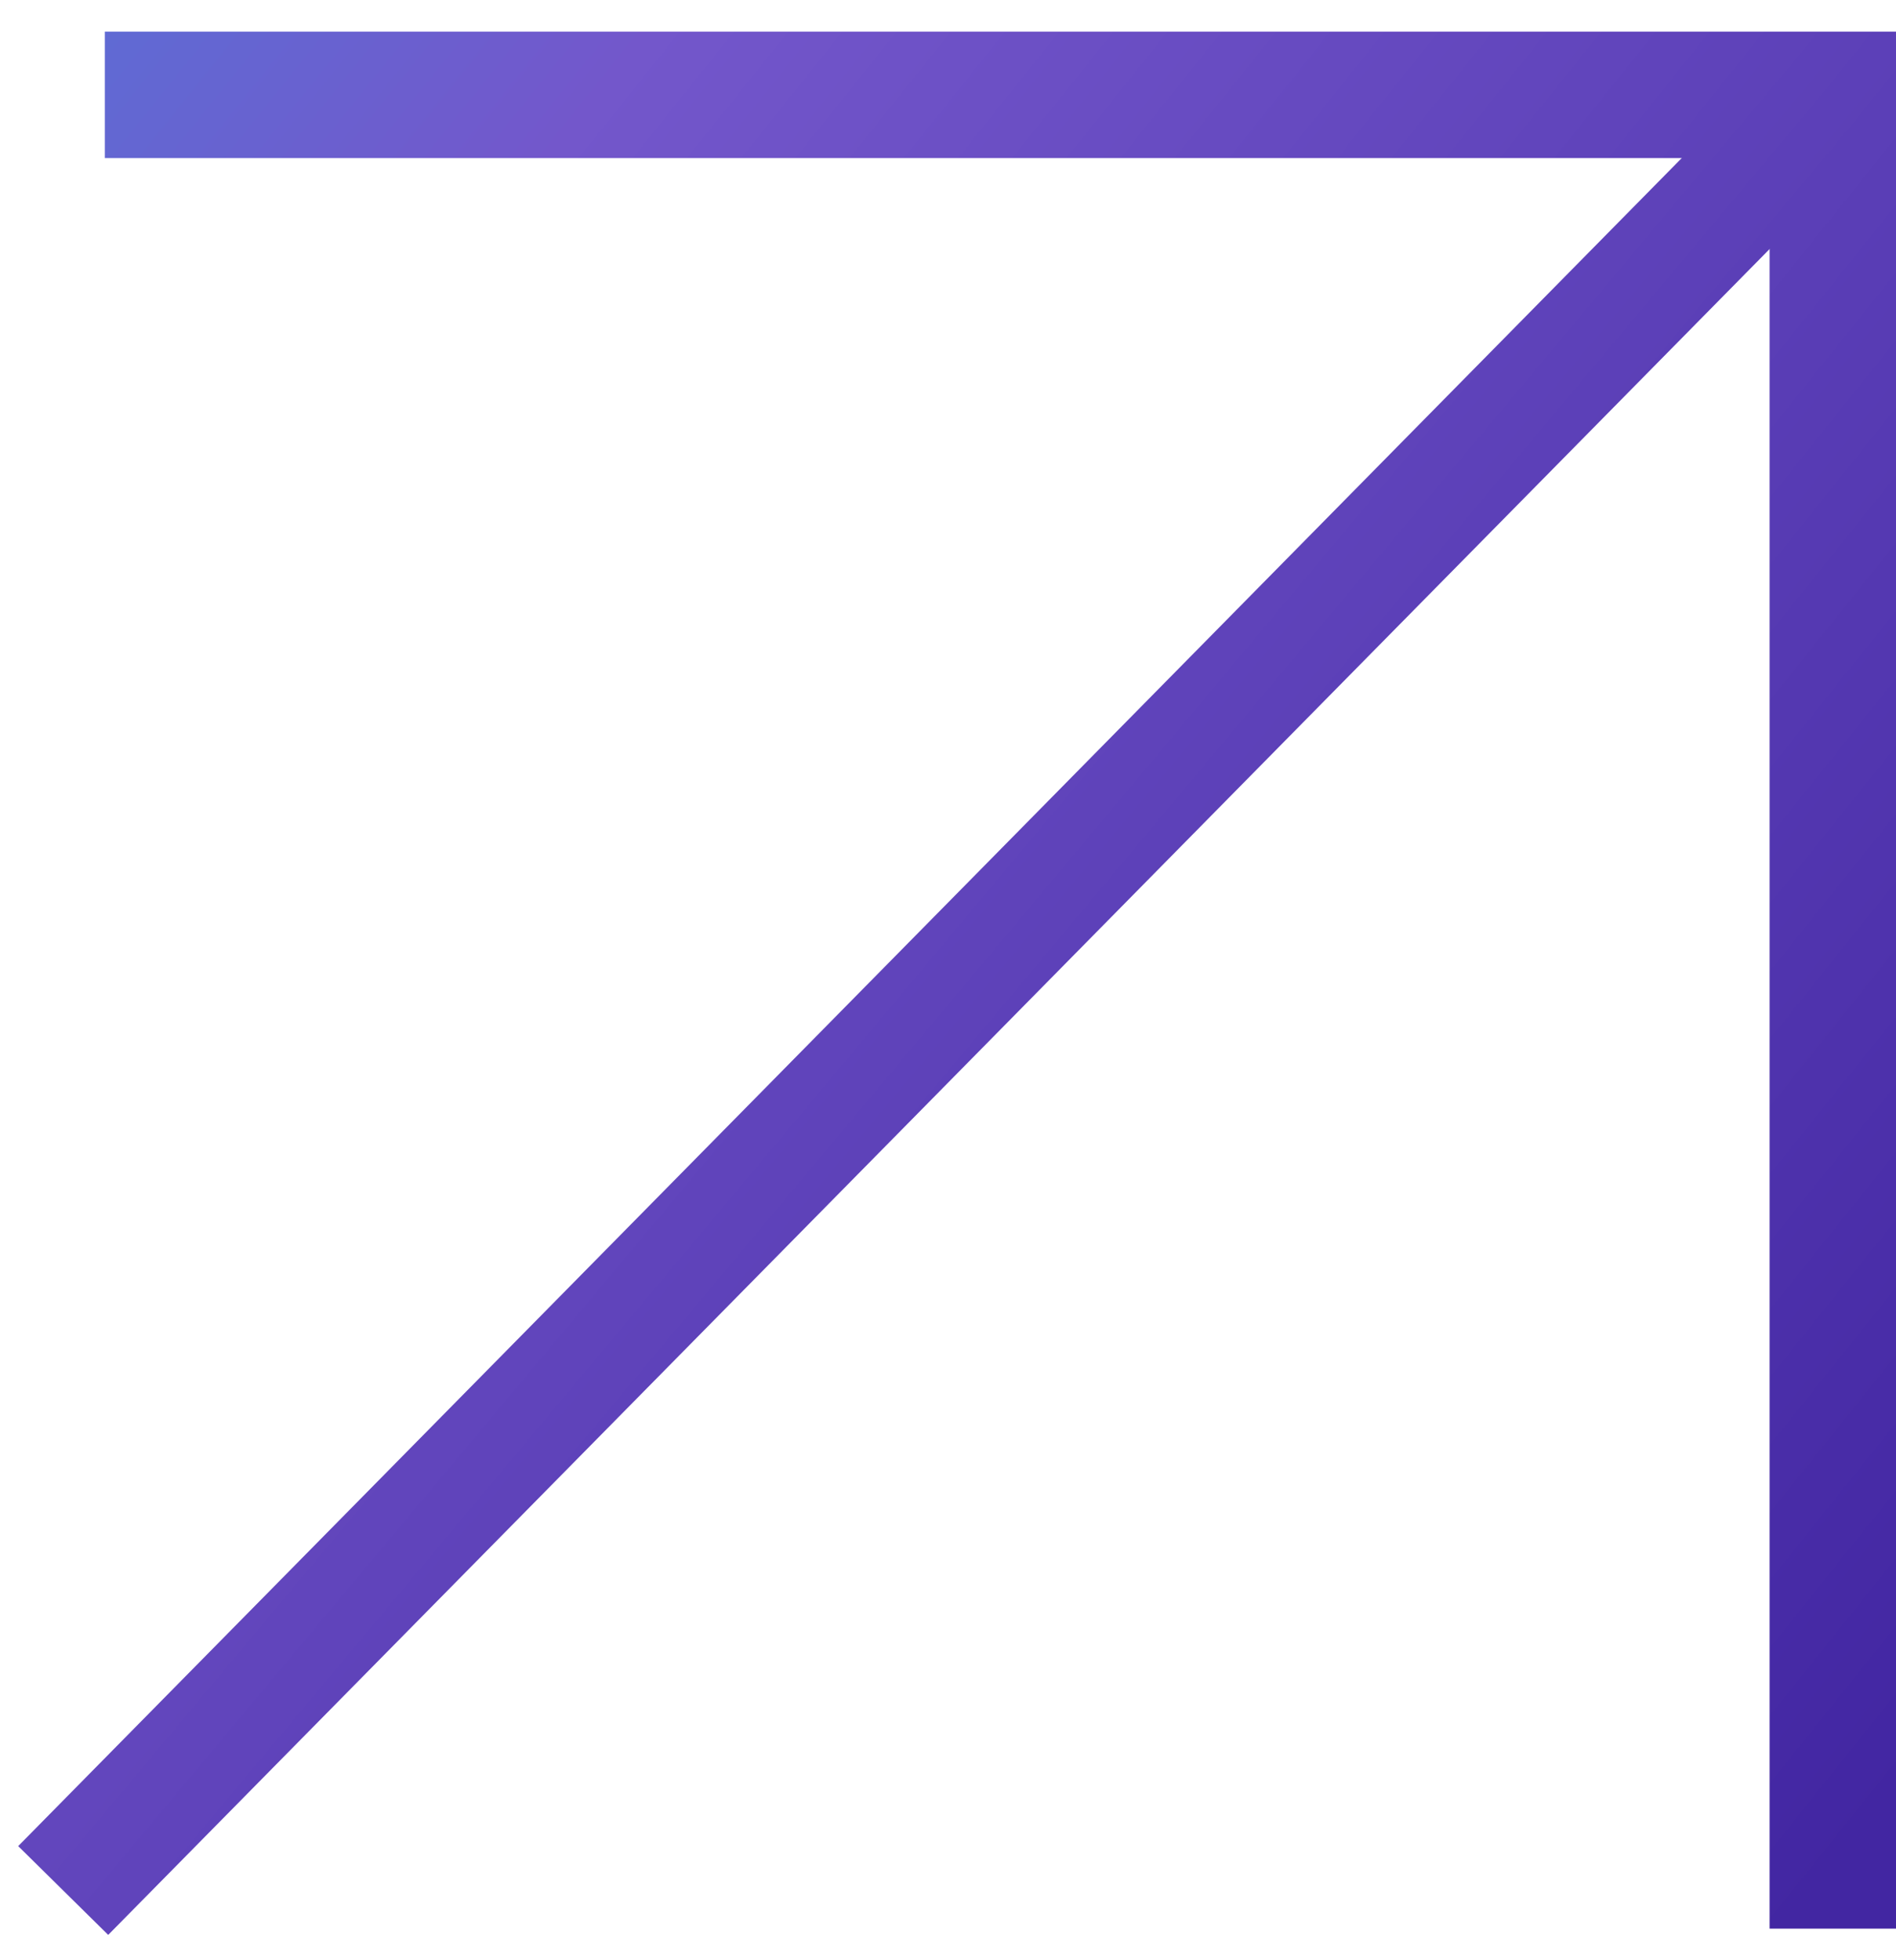 <svg width="30" height="31" viewBox="0 0 30 31" fill="none" xmlns="http://www.w3.org/2000/svg">
<path d="M1.659 1.5H29V30.5" stroke="url(#paint0_linear_126_172)" stroke-width="2" stroke-miterlimit="10"/>
<path d="M29 1.5L1 29.897" stroke="url(#paint1_linear_126_172)" stroke-width="2" stroke-miterlimit="10"/>
<defs>
<linearGradient id="paint0_linear_126_172" x1="31.35" y1="26.684" x2="-9.566" y2="-6.106" gradientUnits="userSpaceOnUse">
<stop stop-color="#4226A2"/>
<stop offset="0.625" stop-color="#7357CB"/>
<stop offset="1" stop-color="#3B8FE4"/>
</linearGradient>
<linearGradient id="paint1_linear_126_172" x1="31.407" y1="26.161" x2="-9.013" y2="-7.717" gradientUnits="userSpaceOnUse">
<stop stop-color="#4226A2"/>
<stop offset="0.625" stop-color="#7357CB"/>
<stop offset="1" stop-color="#3B8FE4"/>
</linearGradient>
</defs>
</svg>
